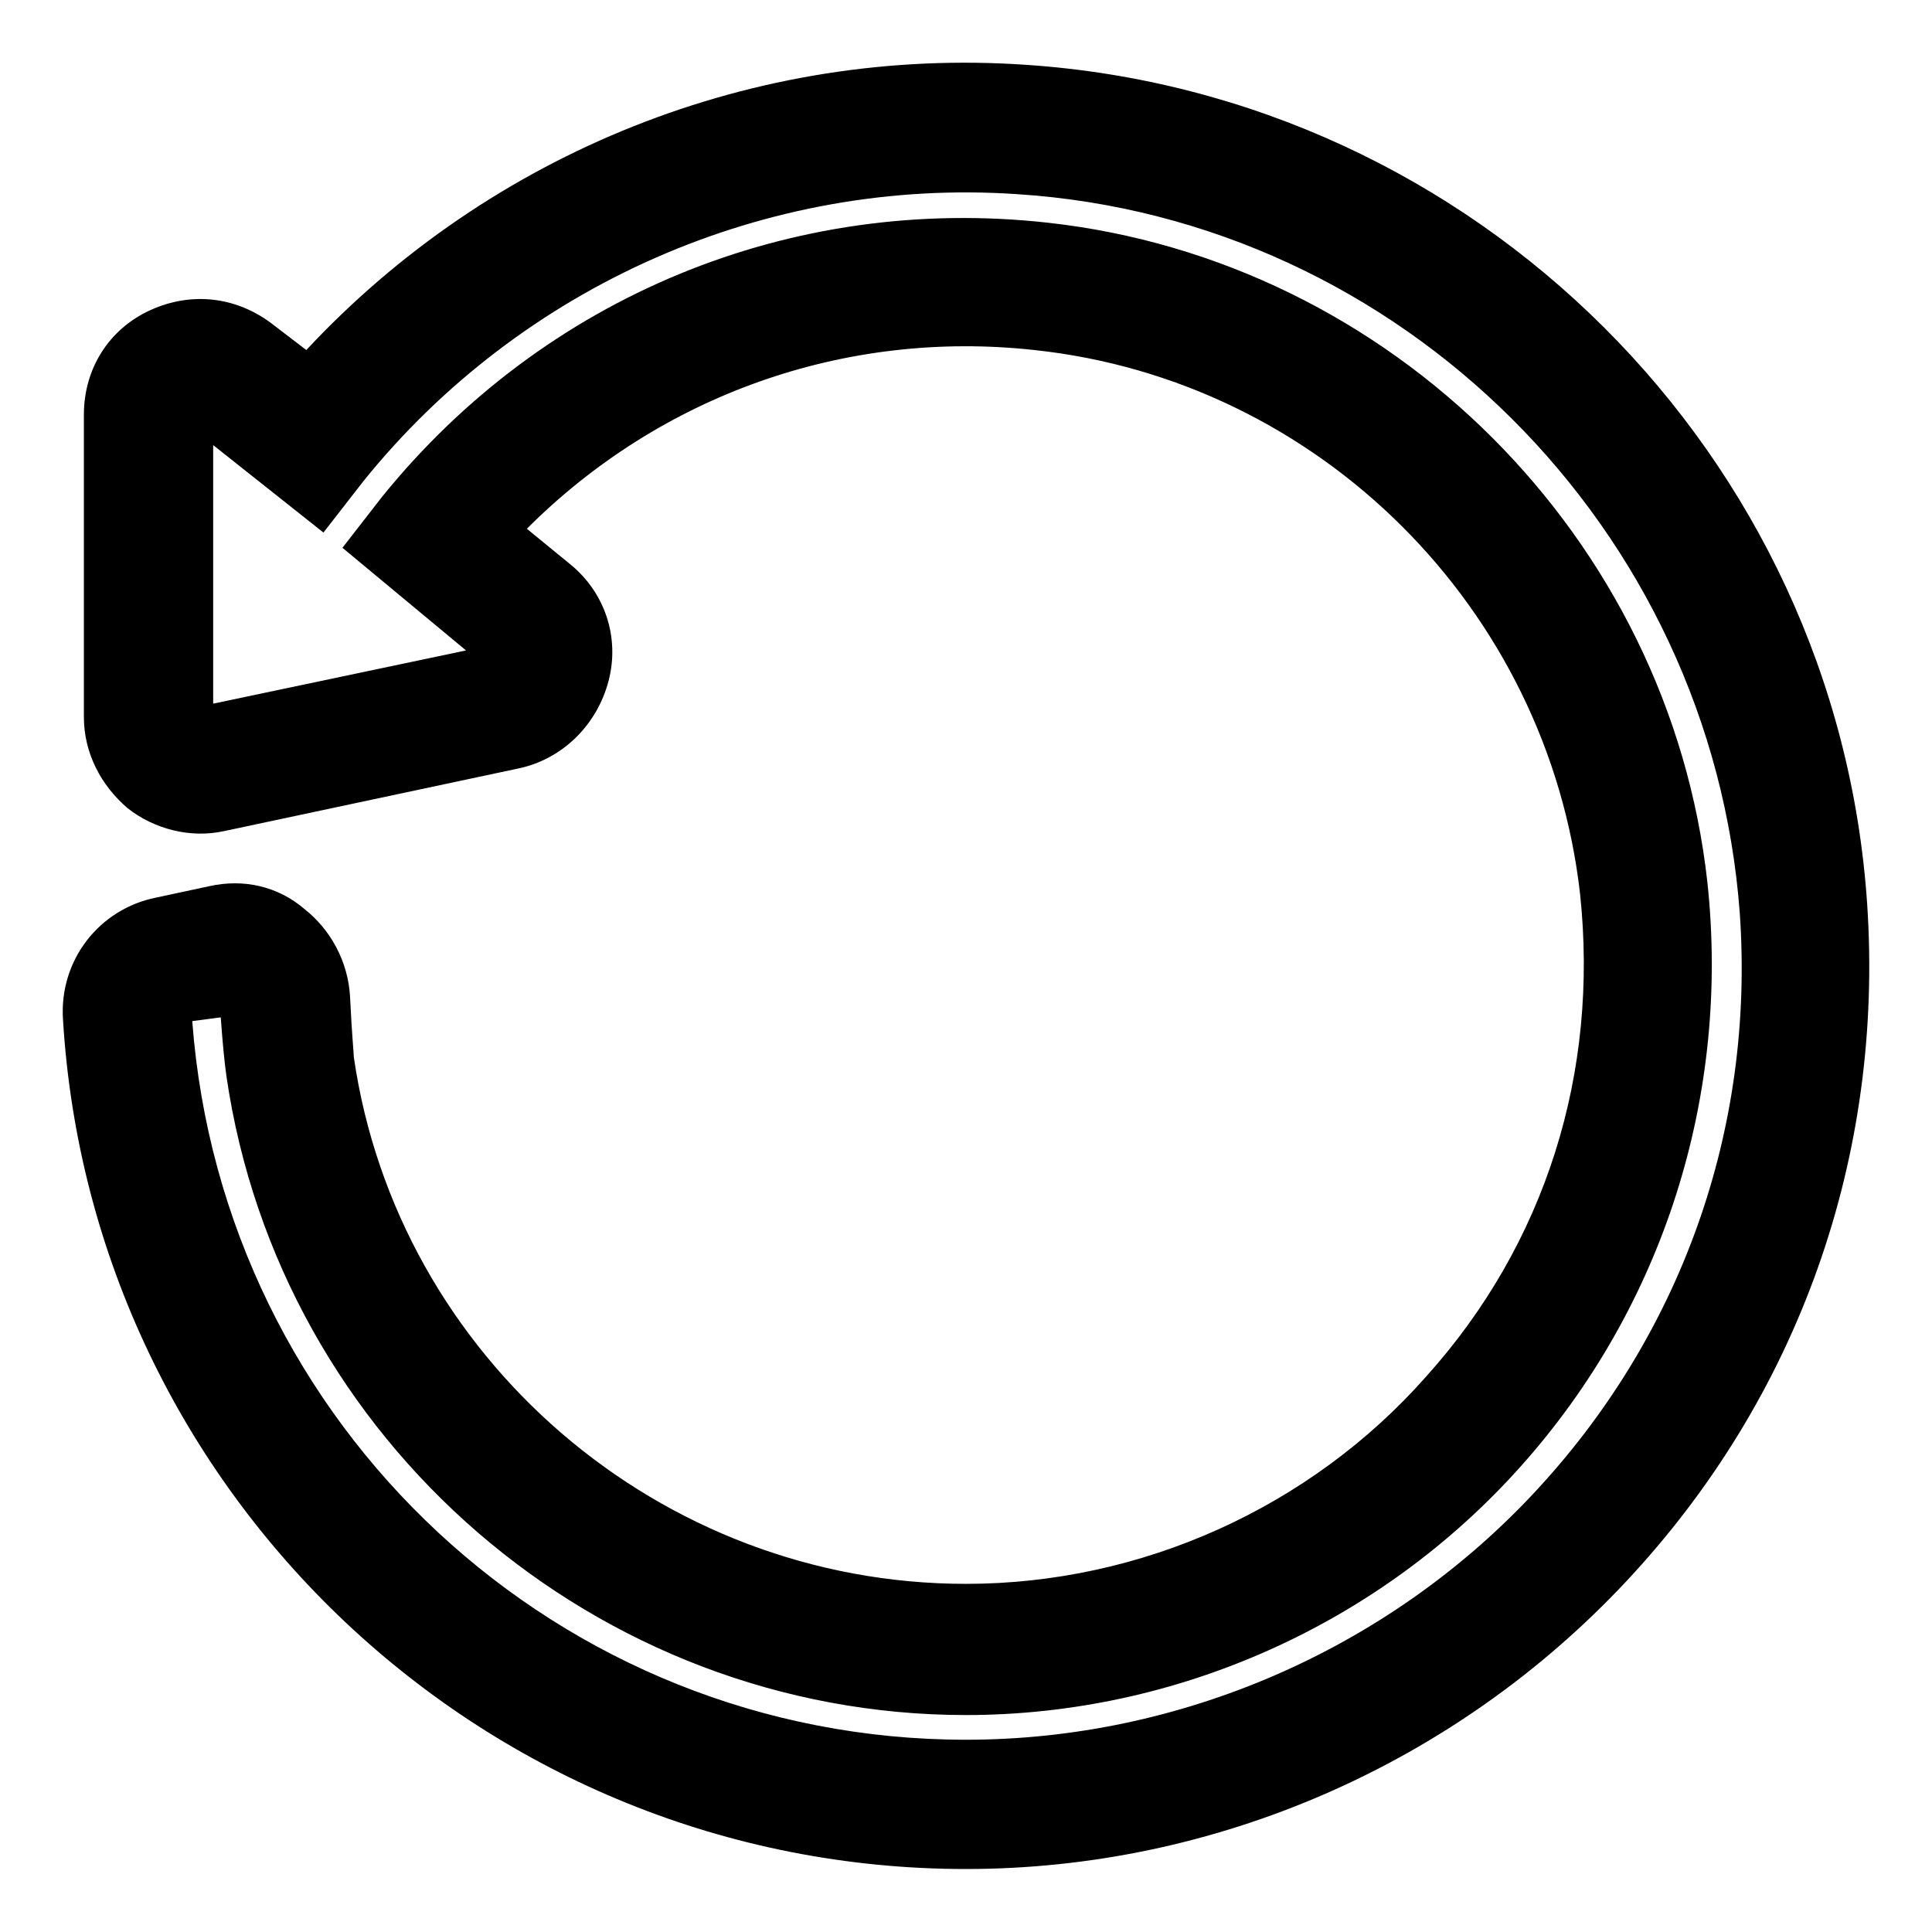 <?xml version="1.0" encoding="UTF-8"?>
<!-- Uploaded to: ICON Repo, www.svgrepo.com, Generator: ICON Repo Mixer Tools -->
<svg fill="#000000" width="800px" height="800px" version="1.1" viewBox="144 144 512 512" xmlns="http://www.w3.org/2000/svg">
 <path d="m400 639.31c-126.96 0-231.75-99.25-239.31-225.2-1.008-15.617 9.574-29.223 24.688-32.242l14.105-3.023c9.07-2.016 18.137 0 25.191 6.047 7.055 5.543 11.586 14.105 12.09 23.176 0.504 10.578 1.008 15.113 1.008 16.121 11.586 79.602 81.113 139.55 162.23 139.55 46.352 0 91.191-20.152 121.92-54.914 31.738-35.266 45.848-80.609 40.809-127.97-8.566-75.57-69.023-136.03-144.59-144.09-50.383-5.543-99.25 12.09-134.52 47.359l11.082 9.07c9.574 7.559 13.602 19.648 10.578 31.234-3.023 11.586-12.09 20.656-23.68 23.176l-78.09 16.621c-9.07 2.016-18.641-0.504-25.695-6.047-7.055-6.047-11.586-14.609-11.586-24.184v-80.102c0-12.09 6.551-22.672 17.633-27.711 11.082-5.039 23.176-3.527 32.746 4.031l8.566 6.551c48.871-52.395 118.9-80.609 190.95-75.57 118.9 8.062 214.62 103.28 222.68 222.18 4.535 67.008-18.137 130.99-63.984 179.86-45.344 48.363-108.82 76.074-174.82 76.074zm-205.05-224.7c8.059 107.31 97.234 190.44 205.05 190.44 56.426 0 111.34-23.68 150.14-64.992 39.297-41.816 58.945-96.73 54.914-154.16-7.559-101.77-89.68-183.89-191.45-190.44-66.504-4.535-131.5 24.184-173.31 76.074l-10.578 13.602-29.223-23.176v68.52l67.008-14.105-32.75-27.207 10.578-13.602c42.824-52.898 108.32-80.105 176.33-72.547 91.191 10.078 164.75 83.633 174.82 174.82 6.047 56.426-11.586 112.35-49.375 154.67-37.277 41.816-91.184 66-147.11 66-97.738 0-181.88-72.547-195.98-169.28-0.504-3.527-1.008-8.566-1.512-15.617z"/>
</svg>